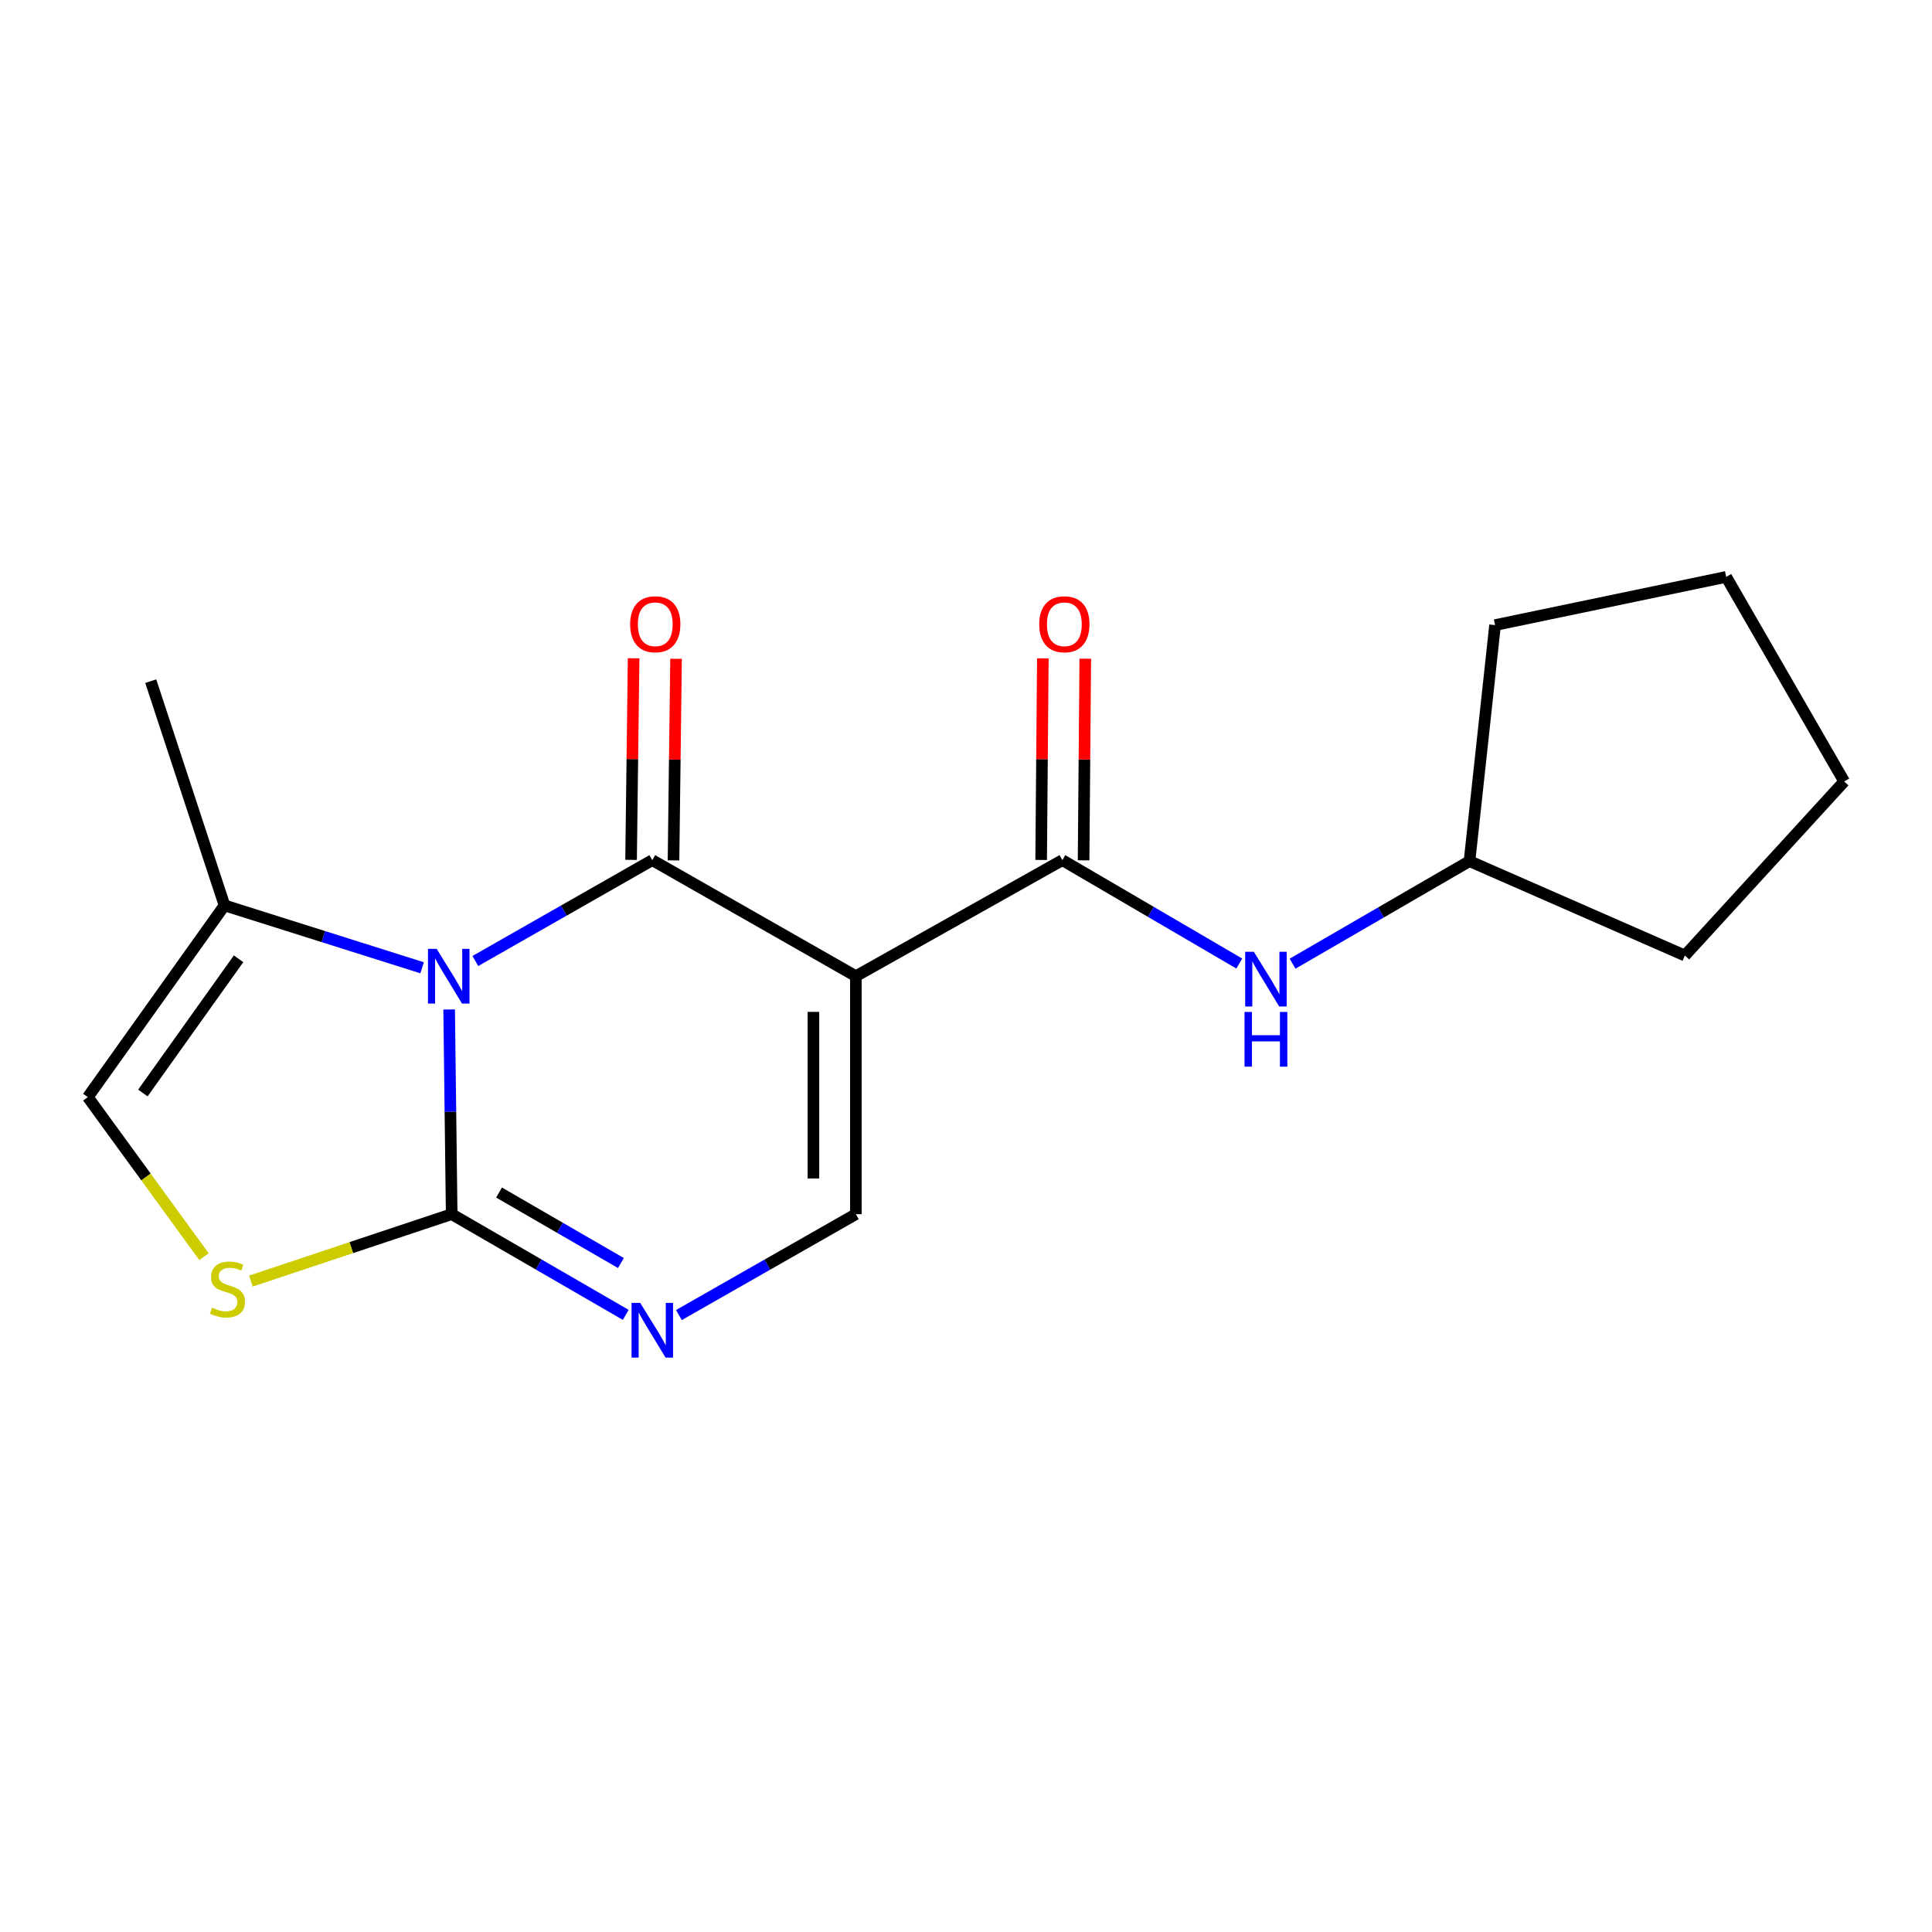<?xml version='1.0' encoding='iso-8859-1'?>
<svg version='1.1' baseProfile='full'
              xmlns='http://www.w3.org/2000/svg'
                      xmlns:rdkit='http://www.rdkit.org/xml'
                      xmlns:xlink='http://www.w3.org/1999/xlink'
                  xml:space='preserve'
width='1000px' height='1000px' viewBox='0 0 1000 1000'>
<!-- END OF HEADER -->
<rect style='opacity:1.0;fill:#FFFFFF;stroke:none' width='1000' height='1000' x='0' y='0'> </rect>
<path class='bond-0' d='M 246.034,497.418 L 291.83,471.313' style='fill:none;fill-rule:evenodd;stroke:#0000FF;stroke-width:6px;stroke-linecap:butt;stroke-linejoin:miter;stroke-opacity:1' />
<path class='bond-0' d='M 291.83,471.313 L 337.627,445.208' style='fill:none;fill-rule:evenodd;stroke:#000000;stroke-width:6px;stroke-linecap:butt;stroke-linejoin:miter;stroke-opacity:1' />
<path class='bond-2' d='M 232.476,522.508 L 233.132,575.48' style='fill:none;fill-rule:evenodd;stroke:#0000FF;stroke-width:6px;stroke-linecap:butt;stroke-linejoin:miter;stroke-opacity:1' />
<path class='bond-2' d='M 233.132,575.48 L 233.788,628.452' style='fill:none;fill-rule:evenodd;stroke:#000000;stroke-width:6px;stroke-linecap:butt;stroke-linejoin:miter;stroke-opacity:1' />
<path class='bond-7' d='M 218.48,500.917 L 167.343,484.773' style='fill:none;fill-rule:evenodd;stroke:#0000FF;stroke-width:6px;stroke-linecap:butt;stroke-linejoin:miter;stroke-opacity:1' />
<path class='bond-7' d='M 167.343,484.773 L 116.206,468.629' style='fill:none;fill-rule:evenodd;stroke:#000000;stroke-width:6px;stroke-linecap:butt;stroke-linejoin:miter;stroke-opacity:1' />
<path class='bond-1' d='M 337.627,445.208 L 442.991,505.268' style='fill:none;fill-rule:evenodd;stroke:#000000;stroke-width:6px;stroke-linecap:butt;stroke-linejoin:miter;stroke-opacity:1' />
<path class='bond-10' d='M 348.61,445.346 L 349.267,393.168' style='fill:none;fill-rule:evenodd;stroke:#000000;stroke-width:6px;stroke-linecap:butt;stroke-linejoin:miter;stroke-opacity:1' />
<path class='bond-10' d='M 349.267,393.168 L 349.924,340.99' style='fill:none;fill-rule:evenodd;stroke:#FF0000;stroke-width:6px;stroke-linecap:butt;stroke-linejoin:miter;stroke-opacity:1' />
<path class='bond-10' d='M 326.643,445.07 L 327.3,392.892' style='fill:none;fill-rule:evenodd;stroke:#000000;stroke-width:6px;stroke-linecap:butt;stroke-linejoin:miter;stroke-opacity:1' />
<path class='bond-10' d='M 327.3,392.892 L 327.957,340.714' style='fill:none;fill-rule:evenodd;stroke:#FF0000;stroke-width:6px;stroke-linecap:butt;stroke-linejoin:miter;stroke-opacity:1' />
<path class='bond-4' d='M 442.991,505.268 L 549.881,445.208' style='fill:none;fill-rule:evenodd;stroke:#000000;stroke-width:6px;stroke-linecap:butt;stroke-linejoin:miter;stroke-opacity:1' />
<path class='bond-19' d='M 442.991,505.268 L 442.991,628.452' style='fill:none;fill-rule:evenodd;stroke:#000000;stroke-width:6px;stroke-linecap:butt;stroke-linejoin:miter;stroke-opacity:1' />
<path class='bond-19' d='M 421.022,523.746 L 421.022,609.974' style='fill:none;fill-rule:evenodd;stroke:#000000;stroke-width:6px;stroke-linecap:butt;stroke-linejoin:miter;stroke-opacity:1' />
<path class='bond-3' d='M 233.788,628.452 L 278.838,654.514' style='fill:none;fill-rule:evenodd;stroke:#000000;stroke-width:6px;stroke-linecap:butt;stroke-linejoin:miter;stroke-opacity:1' />
<path class='bond-3' d='M 278.838,654.514 L 323.888,680.576' style='fill:none;fill-rule:evenodd;stroke:#0000FF;stroke-width:6px;stroke-linecap:butt;stroke-linejoin:miter;stroke-opacity:1' />
<path class='bond-3' d='M 258.304,617.254 L 289.839,635.498' style='fill:none;fill-rule:evenodd;stroke:#000000;stroke-width:6px;stroke-linecap:butt;stroke-linejoin:miter;stroke-opacity:1' />
<path class='bond-3' d='M 289.839,635.498 L 321.374,653.741' style='fill:none;fill-rule:evenodd;stroke:#0000FF;stroke-width:6px;stroke-linecap:butt;stroke-linejoin:miter;stroke-opacity:1' />
<path class='bond-6' d='M 233.788,628.452 L 181.829,645.768' style='fill:none;fill-rule:evenodd;stroke:#000000;stroke-width:6px;stroke-linecap:butt;stroke-linejoin:miter;stroke-opacity:1' />
<path class='bond-6' d='M 181.829,645.768 L 129.87,663.084' style='fill:none;fill-rule:evenodd;stroke:#CCCC00;stroke-width:6px;stroke-linecap:butt;stroke-linejoin:miter;stroke-opacity:1' />
<path class='bond-5' d='M 351.399,680.672 L 397.195,654.562' style='fill:none;fill-rule:evenodd;stroke:#0000FF;stroke-width:6px;stroke-linecap:butt;stroke-linejoin:miter;stroke-opacity:1' />
<path class='bond-5' d='M 397.195,654.562 L 442.991,628.452' style='fill:none;fill-rule:evenodd;stroke:#000000;stroke-width:6px;stroke-linecap:butt;stroke-linejoin:miter;stroke-opacity:1' />
<path class='bond-9' d='M 549.881,445.208 L 595.668,471.97' style='fill:none;fill-rule:evenodd;stroke:#000000;stroke-width:6px;stroke-linecap:butt;stroke-linejoin:miter;stroke-opacity:1' />
<path class='bond-9' d='M 595.668,471.97 L 641.455,498.733' style='fill:none;fill-rule:evenodd;stroke:#0000FF;stroke-width:6px;stroke-linecap:butt;stroke-linejoin:miter;stroke-opacity:1' />
<path class='bond-11' d='M 560.865,445.3 L 561.303,393.122' style='fill:none;fill-rule:evenodd;stroke:#000000;stroke-width:6px;stroke-linecap:butt;stroke-linejoin:miter;stroke-opacity:1' />
<path class='bond-11' d='M 561.303,393.122 L 561.741,340.944' style='fill:none;fill-rule:evenodd;stroke:#FF0000;stroke-width:6px;stroke-linecap:butt;stroke-linejoin:miter;stroke-opacity:1' />
<path class='bond-11' d='M 538.897,445.116 L 539.335,392.938' style='fill:none;fill-rule:evenodd;stroke:#000000;stroke-width:6px;stroke-linecap:butt;stroke-linejoin:miter;stroke-opacity:1' />
<path class='bond-11' d='M 539.335,392.938 L 539.773,340.76' style='fill:none;fill-rule:evenodd;stroke:#FF0000;stroke-width:6px;stroke-linecap:butt;stroke-linejoin:miter;stroke-opacity:1' />
<path class='bond-18' d='M 105.582,650.443 L 75.518,609.155' style='fill:none;fill-rule:evenodd;stroke:#CCCC00;stroke-width:6px;stroke-linecap:butt;stroke-linejoin:miter;stroke-opacity:1' />
<path class='bond-18' d='M 75.518,609.155 L 45.455,567.867' style='fill:none;fill-rule:evenodd;stroke:#000000;stroke-width:6px;stroke-linecap:butt;stroke-linejoin:miter;stroke-opacity:1' />
<path class='bond-8' d='M 116.206,468.629 L 45.455,567.867' style='fill:none;fill-rule:evenodd;stroke:#000000;stroke-width:6px;stroke-linecap:butt;stroke-linejoin:miter;stroke-opacity:1' />
<path class='bond-8' d='M 123.481,496.268 L 73.955,565.734' style='fill:none;fill-rule:evenodd;stroke:#000000;stroke-width:6px;stroke-linecap:butt;stroke-linejoin:miter;stroke-opacity:1' />
<path class='bond-13' d='M 116.206,468.629 L 78.029,352.573' style='fill:none;fill-rule:evenodd;stroke:#000000;stroke-width:6px;stroke-linecap:butt;stroke-linejoin:miter;stroke-opacity:1' />
<path class='bond-12' d='M 669.03,498.804 L 714.82,472.262' style='fill:none;fill-rule:evenodd;stroke:#0000FF;stroke-width:6px;stroke-linecap:butt;stroke-linejoin:miter;stroke-opacity:1' />
<path class='bond-12' d='M 714.82,472.262 L 760.61,445.721' style='fill:none;fill-rule:evenodd;stroke:#000000;stroke-width:6px;stroke-linecap:butt;stroke-linejoin:miter;stroke-opacity:1' />
<path class='bond-14' d='M 760.61,445.721 L 872.089,494.577' style='fill:none;fill-rule:evenodd;stroke:#000000;stroke-width:6px;stroke-linecap:butt;stroke-linejoin:miter;stroke-opacity:1' />
<path class='bond-15' d='M 760.61,445.721 L 773.84,323.55' style='fill:none;fill-rule:evenodd;stroke:#000000;stroke-width:6px;stroke-linecap:butt;stroke-linejoin:miter;stroke-opacity:1' />
<path class='bond-17' d='M 872.089,494.577 L 954.545,404.493' style='fill:none;fill-rule:evenodd;stroke:#000000;stroke-width:6px;stroke-linecap:butt;stroke-linejoin:miter;stroke-opacity:1' />
<path class='bond-16' d='M 773.84,323.55 L 893.472,298.603' style='fill:none;fill-rule:evenodd;stroke:#000000;stroke-width:6px;stroke-linecap:butt;stroke-linejoin:miter;stroke-opacity:1' />
<path class='bond-20' d='M 893.472,298.603 L 954.545,404.493' style='fill:none;fill-rule:evenodd;stroke:#000000;stroke-width:6px;stroke-linecap:butt;stroke-linejoin:miter;stroke-opacity:1' />
<path  class='atom-0' d='M 226.002 491.108
L 235.282 506.108
Q 236.202 507.588, 237.682 510.268
Q 239.162 512.948, 239.242 513.108
L 239.242 491.108
L 243.002 491.108
L 243.002 519.428
L 239.122 519.428
L 229.162 503.028
Q 228.002 501.108, 226.762 498.908
Q 225.562 496.708, 225.202 496.028
L 225.202 519.428
L 221.522 519.428
L 221.522 491.108
L 226.002 491.108
' fill='#0000FF'/>
<path  class='atom-4' d='M 331.367 674.364
L 340.647 689.364
Q 341.567 690.844, 343.047 693.524
Q 344.527 696.204, 344.607 696.364
L 344.607 674.364
L 348.367 674.364
L 348.367 702.684
L 344.487 702.684
L 334.527 686.284
Q 333.367 684.364, 332.127 682.164
Q 330.927 679.964, 330.567 679.284
L 330.567 702.684
L 326.887 702.684
L 326.887 674.364
L 331.367 674.364
' fill='#0000FF'/>
<path  class='atom-7' d='M 109.732 676.849
Q 110.052 676.969, 111.372 677.529
Q 112.692 678.089, 114.132 678.449
Q 115.612 678.769, 117.052 678.769
Q 119.732 678.769, 121.292 677.489
Q 122.852 676.169, 122.852 673.889
Q 122.852 672.329, 122.052 671.369
Q 121.292 670.409, 120.092 669.889
Q 118.892 669.369, 116.892 668.769
Q 114.372 668.009, 112.852 667.289
Q 111.372 666.569, 110.292 665.049
Q 109.252 663.529, 109.252 660.969
Q 109.252 657.409, 111.652 655.209
Q 114.092 653.009, 118.892 653.009
Q 122.172 653.009, 125.892 654.569
L 124.972 657.649
Q 121.572 656.249, 119.012 656.249
Q 116.252 656.249, 114.732 657.409
Q 113.212 658.529, 113.252 660.489
Q 113.252 662.009, 114.012 662.929
Q 114.812 663.849, 115.932 664.369
Q 117.092 664.889, 119.012 665.489
Q 121.572 666.289, 123.092 667.089
Q 124.612 667.889, 125.692 669.529
Q 126.812 671.129, 126.812 673.889
Q 126.812 677.809, 124.172 679.929
Q 121.572 682.009, 117.212 682.009
Q 114.692 682.009, 112.772 681.449
Q 110.892 680.929, 108.652 680.009
L 109.732 676.849
' fill='#CCCC00'/>
<path  class='atom-10' d='M 648.986 492.634
L 658.266 507.634
Q 659.186 509.114, 660.666 511.794
Q 662.146 514.474, 662.226 514.634
L 662.226 492.634
L 665.986 492.634
L 665.986 520.954
L 662.106 520.954
L 652.146 504.554
Q 650.986 502.634, 649.746 500.434
Q 648.546 498.234, 648.186 497.554
L 648.186 520.954
L 644.506 520.954
L 644.506 492.634
L 648.986 492.634
' fill='#0000FF'/>
<path  class='atom-10' d='M 644.166 523.786
L 648.006 523.786
L 648.006 535.826
L 662.486 535.826
L 662.486 523.786
L 666.326 523.786
L 666.326 552.106
L 662.486 552.106
L 662.486 539.026
L 648.006 539.026
L 648.006 552.106
L 644.166 552.106
L 644.166 523.786
' fill='#0000FF'/>
<path  class='atom-11' d='M 326.164 323.117
Q 326.164 316.317, 329.524 312.517
Q 332.884 308.717, 339.164 308.717
Q 345.444 308.717, 348.804 312.517
Q 352.164 316.317, 352.164 323.117
Q 352.164 329.997, 348.764 333.917
Q 345.364 337.797, 339.164 337.797
Q 332.924 337.797, 329.524 333.917
Q 326.164 330.037, 326.164 323.117
M 339.164 334.597
Q 343.484 334.597, 345.804 331.717
Q 348.164 328.797, 348.164 323.117
Q 348.164 317.557, 345.804 314.757
Q 343.484 311.917, 339.164 311.917
Q 334.844 311.917, 332.484 314.717
Q 330.164 317.517, 330.164 323.117
Q 330.164 328.837, 332.484 331.717
Q 334.844 334.597, 339.164 334.597
' fill='#FF0000'/>
<path  class='atom-12' d='M 537.906 323.117
Q 537.906 316.317, 541.266 312.517
Q 544.626 308.717, 550.906 308.717
Q 557.186 308.717, 560.546 312.517
Q 563.906 316.317, 563.906 323.117
Q 563.906 329.997, 560.506 333.917
Q 557.106 337.797, 550.906 337.797
Q 544.666 337.797, 541.266 333.917
Q 537.906 330.037, 537.906 323.117
M 550.906 334.597
Q 555.226 334.597, 557.546 331.717
Q 559.906 328.797, 559.906 323.117
Q 559.906 317.557, 557.546 314.757
Q 555.226 311.917, 550.906 311.917
Q 546.586 311.917, 544.226 314.717
Q 541.906 317.517, 541.906 323.117
Q 541.906 328.837, 544.226 331.717
Q 546.586 334.597, 550.906 334.597
' fill='#FF0000'/>
</svg>
